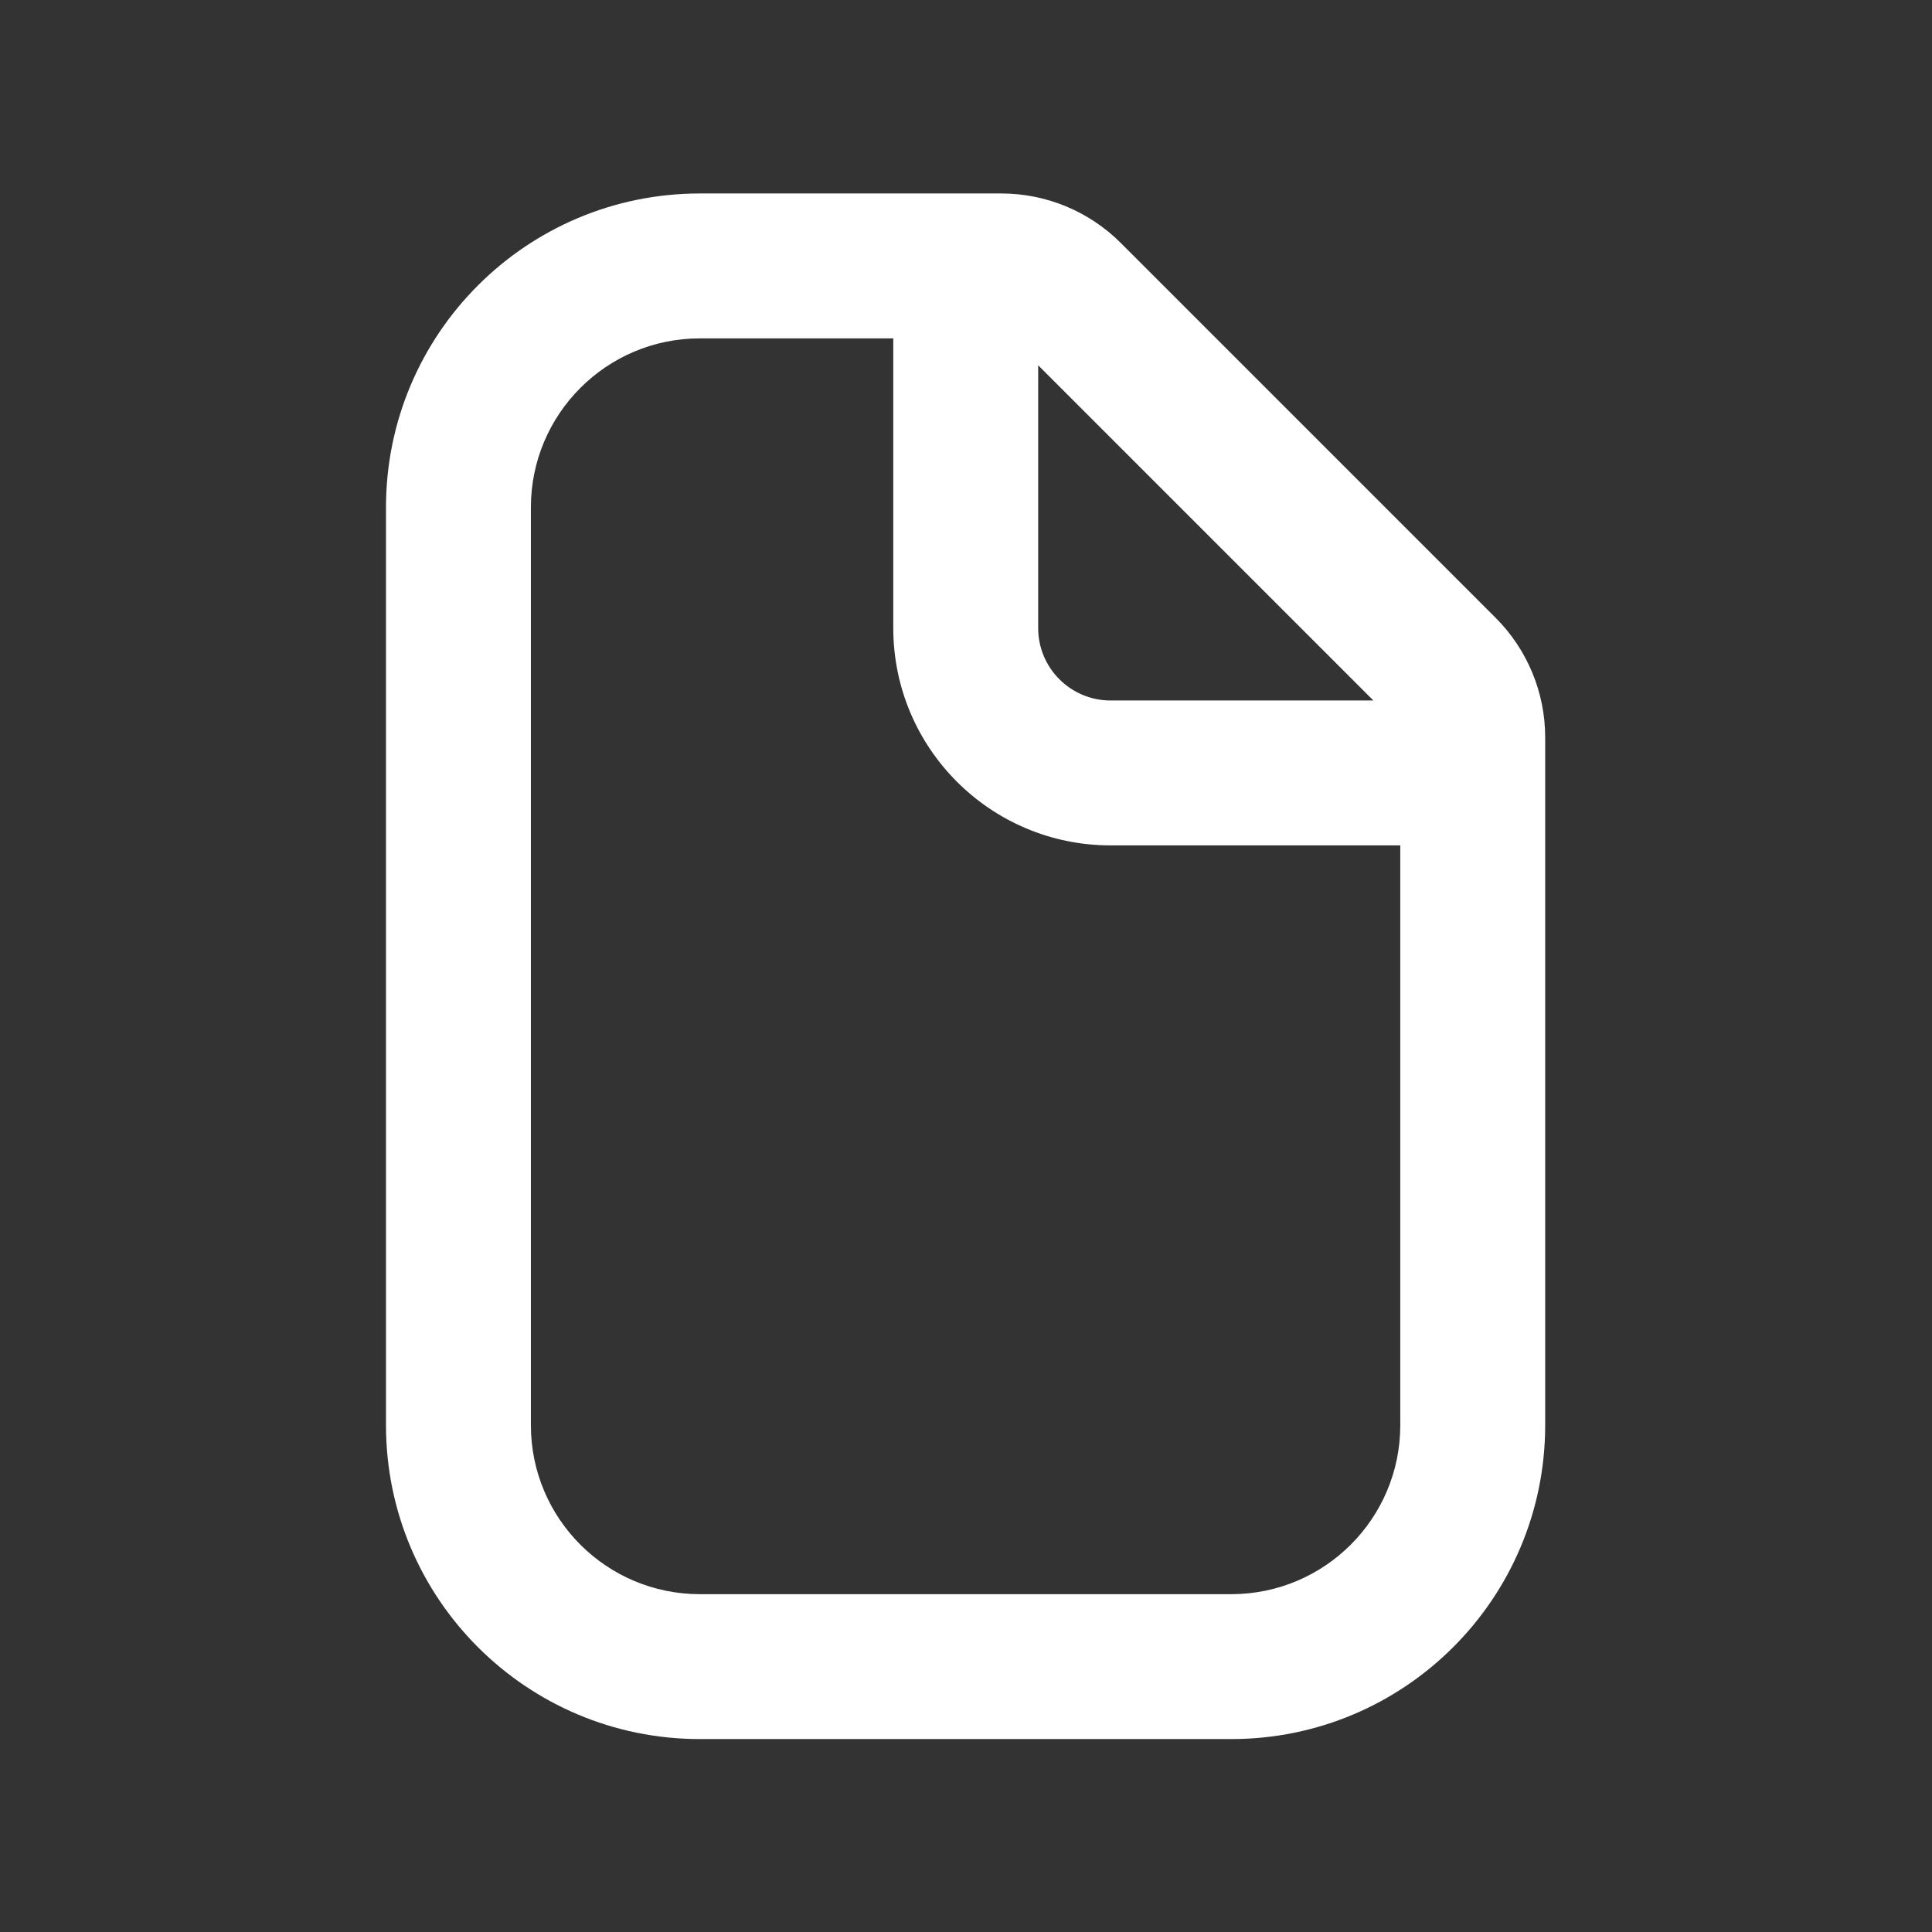 <?xml version="1.0" encoding="UTF-8"?> <svg xmlns="http://www.w3.org/2000/svg" width="14" height="14" viewBox="0 0 14 14" fill="none"><rect x="0" y="0" width="14" height="14" fill="#333333" stroke="none"/><path fill-rule="evenodd" clip-rule="evenodd" d="M5.072 1.402C3.815 1.402 2.797 2.421 2.797 3.677V10.327C2.797 11.584 3.815 12.602 5.072 12.602H8.922C10.178 12.602 11.197 11.584 11.197 10.327V5.343C11.197 5.019 11.068 4.707 10.838 4.477L8.122 1.761C7.892 1.531 7.581 1.402 7.256 1.402H5.072ZM3.847 3.677C3.847 3.001 4.395 2.452 5.072 2.452H6.473V4.551C6.473 5.421 7.178 6.126 8.048 6.126H10.147V10.327C10.147 11.004 9.598 11.552 8.922 11.552H5.072C4.395 11.552 3.847 11.004 3.847 10.327V3.677ZM9.952 5.076L7.523 2.647V4.551C7.523 4.841 7.758 5.076 8.048 5.076H9.952Z" fill="white"></path></svg> 